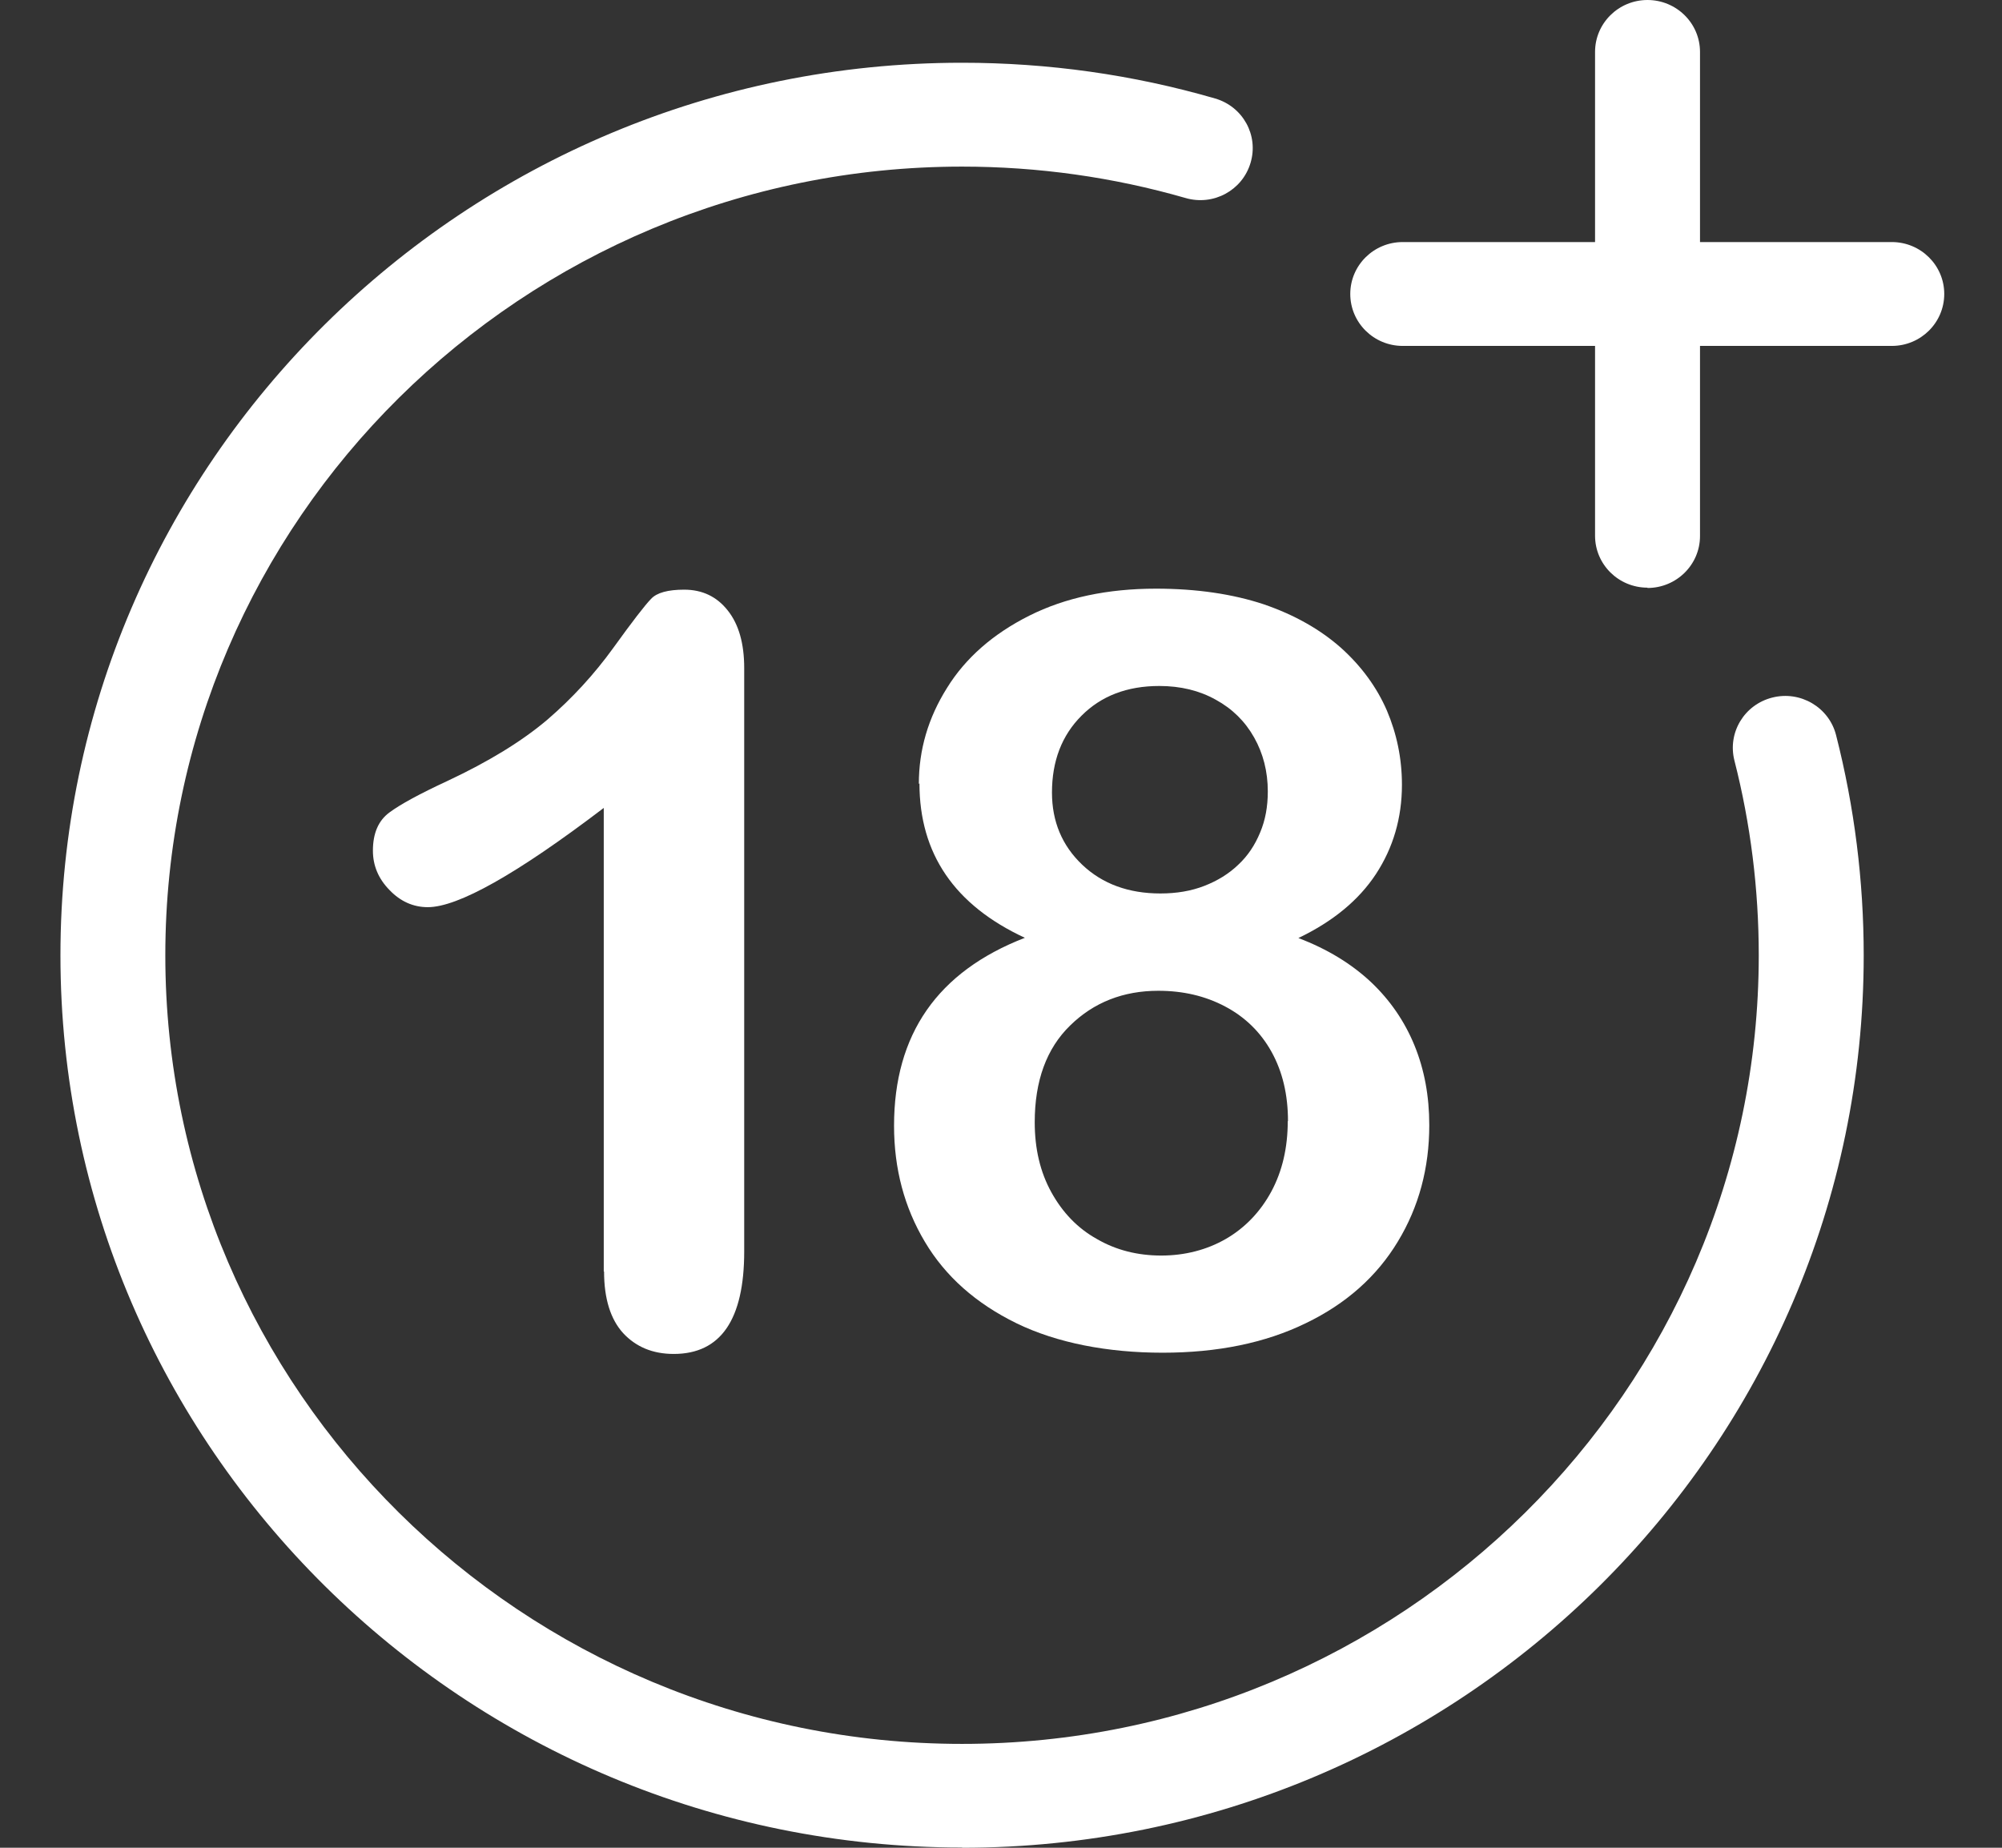 <svg width="26" height="24" viewBox="0 0 26 24" fill="none" xmlns="http://www.w3.org/2000/svg">
<rect x="0" y="0" width="26" height="24" fill="#333333" stroke="none"/>
<g clip-path="url(#clip0_8041_4835)">
<path d="M12.494 23.997C6.036 23.997 0.785 18.798 0.785 12.408C0.785 6.018 6.036 0.815 12.494 0.815C13.612 0.815 14.715 0.97 15.78 1.279C16.142 1.384 16.348 1.757 16.241 2.115C16.135 2.473 15.759 2.677 15.397 2.572C14.456 2.301 13.481 2.164 12.494 2.164C6.788 2.164 2.147 6.759 2.147 12.408C2.147 18.056 6.788 22.651 12.494 22.651C18.2 22.651 22.841 18.056 22.841 12.408C22.841 11.551 22.735 10.701 22.525 9.879C22.433 9.517 22.653 9.151 23.019 9.06C23.381 8.969 23.753 9.186 23.845 9.548C24.083 10.479 24.204 11.442 24.204 12.408C24.204 18.801 18.952 24 12.494 24V23.997Z" fill="white"/>
<path d="M21.396 7.633C21.02 7.633 20.715 7.331 20.715 6.959V0.674C20.715 0.302 21.02 0 21.396 0C21.772 0 22.078 0.302 22.078 0.674V6.963C22.078 7.335 21.772 7.637 21.396 7.637V7.633Z" fill="white"/>
<path d="M24.569 4.493H18.217C17.841 4.493 17.536 4.191 17.536 3.818C17.536 3.446 17.841 3.144 18.217 3.144H24.569C24.945 3.144 25.25 3.446 25.25 3.818C25.25 4.191 24.945 4.493 24.569 4.493Z" fill="white"/>
<path d="M7.841 16.515V10.494C6.71 11.355 5.947 11.783 5.556 11.783C5.368 11.783 5.201 11.709 5.06 11.562C4.914 11.414 4.843 11.242 4.843 11.049C4.843 10.824 4.914 10.659 5.056 10.554C5.198 10.448 5.45 10.311 5.812 10.143C6.351 9.89 6.78 9.626 7.107 9.349C7.43 9.071 7.717 8.759 7.966 8.414C8.214 8.07 8.377 7.859 8.455 7.779C8.53 7.698 8.675 7.659 8.885 7.659C9.122 7.659 9.31 7.75 9.452 7.93C9.594 8.109 9.665 8.358 9.665 8.678V16.255C9.665 17.14 9.36 17.586 8.75 17.586C8.477 17.586 8.26 17.495 8.093 17.316C7.93 17.137 7.845 16.87 7.845 16.515H7.841Z" fill="white"/>
<path d="M11.933 10.182C11.933 9.739 12.054 9.325 12.299 8.935C12.54 8.545 12.899 8.232 13.367 7.997C13.835 7.762 14.385 7.646 15.013 7.646C15.542 7.646 16.011 7.716 16.412 7.849C16.812 7.986 17.146 8.176 17.416 8.415C17.682 8.654 17.881 8.928 18.012 9.23C18.14 9.532 18.207 9.852 18.207 10.193C18.207 10.625 18.093 11.011 17.87 11.352C17.646 11.693 17.309 11.97 16.862 12.184C17.242 12.328 17.554 12.521 17.806 12.757C18.054 12.992 18.242 13.266 18.37 13.579C18.498 13.892 18.562 14.236 18.562 14.615C18.562 15.17 18.427 15.676 18.154 16.126C17.881 16.579 17.483 16.934 16.958 17.187C16.433 17.443 15.812 17.57 15.099 17.57C14.385 17.57 13.725 17.443 13.2 17.187C12.675 16.93 12.278 16.579 12.011 16.129C11.745 15.683 11.611 15.181 11.611 14.622C11.611 13.435 12.175 12.62 13.31 12.181C12.395 11.756 11.941 11.088 11.941 10.175L11.933 10.182ZM16.727 14.562C16.727 14.218 16.656 13.92 16.514 13.663C16.372 13.407 16.17 13.21 15.911 13.073C15.652 12.936 15.365 12.869 15.042 12.869C14.588 12.869 14.204 13.02 13.899 13.319C13.591 13.618 13.438 14.039 13.438 14.577C13.438 14.921 13.509 15.223 13.654 15.486C13.8 15.75 13.995 15.954 14.247 16.094C14.495 16.238 14.776 16.308 15.081 16.308C15.386 16.308 15.673 16.235 15.922 16.091C16.17 15.947 16.369 15.739 16.511 15.476C16.653 15.212 16.724 14.907 16.724 14.562H16.727ZM15.056 8.91C14.637 8.91 14.3 9.04 14.045 9.297C13.789 9.553 13.662 9.887 13.662 10.294C13.662 10.67 13.793 10.983 14.055 11.232C14.318 11.482 14.659 11.605 15.07 11.605C15.28 11.605 15.471 11.573 15.642 11.506C15.812 11.44 15.961 11.348 16.081 11.232C16.206 11.116 16.298 10.976 16.365 10.814C16.433 10.653 16.465 10.477 16.465 10.28C16.465 10.02 16.404 9.785 16.287 9.578C16.17 9.37 16.003 9.205 15.79 9.089C15.578 8.97 15.333 8.91 15.056 8.91Z" fill="white"/>
</g>
<defs>
<clipPath id="clip0_8041_4835">
<rect width="25" height="24" fill="white" transform="translate(0.58)"/>
</clipPath>
</defs>
</svg>
